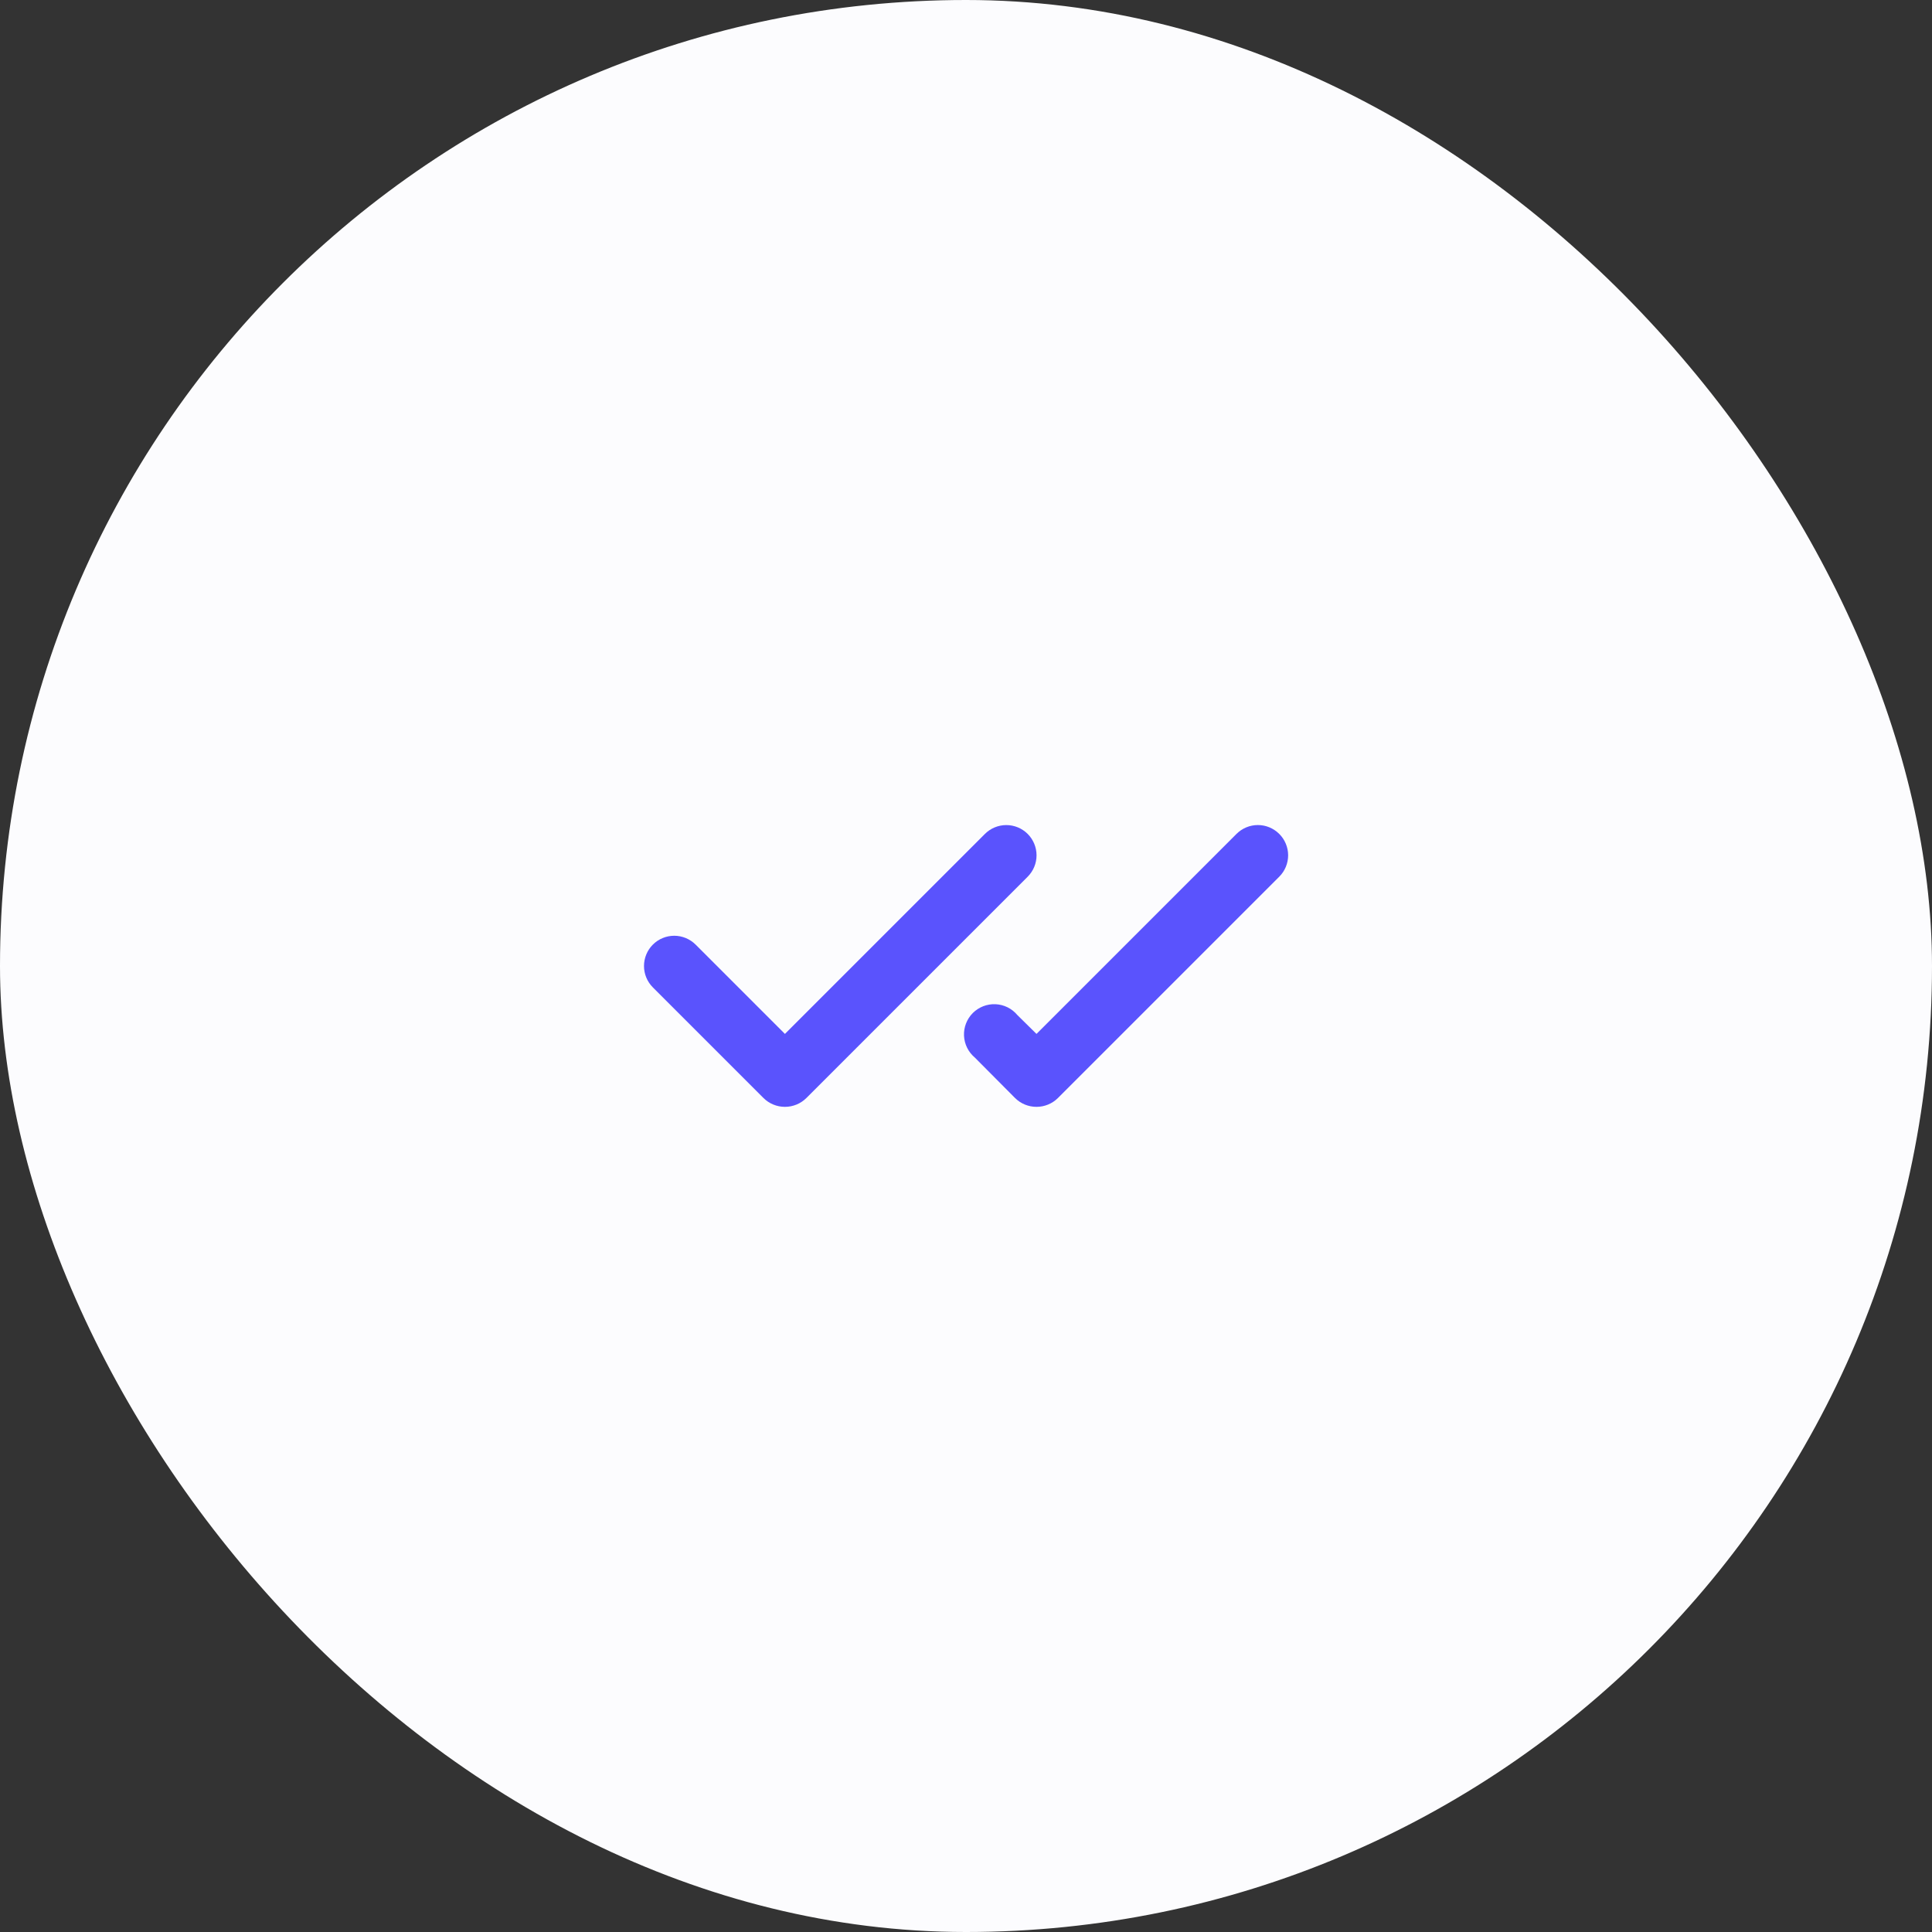<svg xmlns="http://www.w3.org/2000/svg" width="72" height="72" viewBox="0 0 72 72" fill="none"><rect x="0" y="0" width="72" height="72" fill="#333333" stroke="none"/><rect width="72" height="72" rx="36" fill="#FCFCFE"></rect><g clip-path="url(#clip0_1396_12970)"><path d="M38.299 32.672L30.049 40.922C29.837 41.132 29.55 41.249 29.252 41.249C28.954 41.249 28.667 41.132 28.455 40.922L24.33 36.797C24.119 36.586 24 36.299 24 36C24 35.701 24.119 35.414 24.33 35.203C24.541 34.992 24.828 34.873 25.127 34.873C25.426 34.873 25.712 34.992 25.924 35.203L29.252 38.531L36.705 31.078C36.916 30.867 37.203 30.748 37.502 30.748C37.801 30.748 38.087 30.867 38.299 31.078C38.51 31.29 38.629 31.576 38.629 31.875C38.629 32.174 38.51 32.461 38.299 32.672ZM47.674 31.078C47.569 30.973 47.445 30.89 47.308 30.833C47.172 30.776 47.025 30.747 46.877 30.747C46.729 30.747 46.582 30.776 46.446 30.833C46.309 30.89 46.185 30.973 46.08 31.078L38.627 38.531L37.914 37.828C37.814 37.708 37.69 37.61 37.55 37.54C37.41 37.471 37.257 37.431 37.101 37.424C36.945 37.417 36.789 37.443 36.643 37.499C36.497 37.556 36.365 37.642 36.254 37.752C36.144 37.863 36.057 37.995 36.001 38.141C35.944 38.287 35.919 38.443 35.926 38.599C35.933 38.755 35.973 38.908 36.042 39.048C36.112 39.188 36.21 39.312 36.33 39.413L37.83 40.922C38.042 41.132 38.329 41.249 38.627 41.249C38.925 41.249 39.212 41.132 39.424 40.922L47.674 32.672C47.779 32.567 47.862 32.443 47.919 32.306C47.975 32.17 48.005 32.023 48.005 31.875C48.005 31.727 47.975 31.58 47.919 31.444C47.862 31.307 47.779 31.183 47.674 31.078Z" fill="#5A53FD"></path></g><defs><clipPath id="clip0_1396_12970"><rect width="24" height="24" fill="white" transform="translate(24 24)"></rect></clipPath></defs></svg>